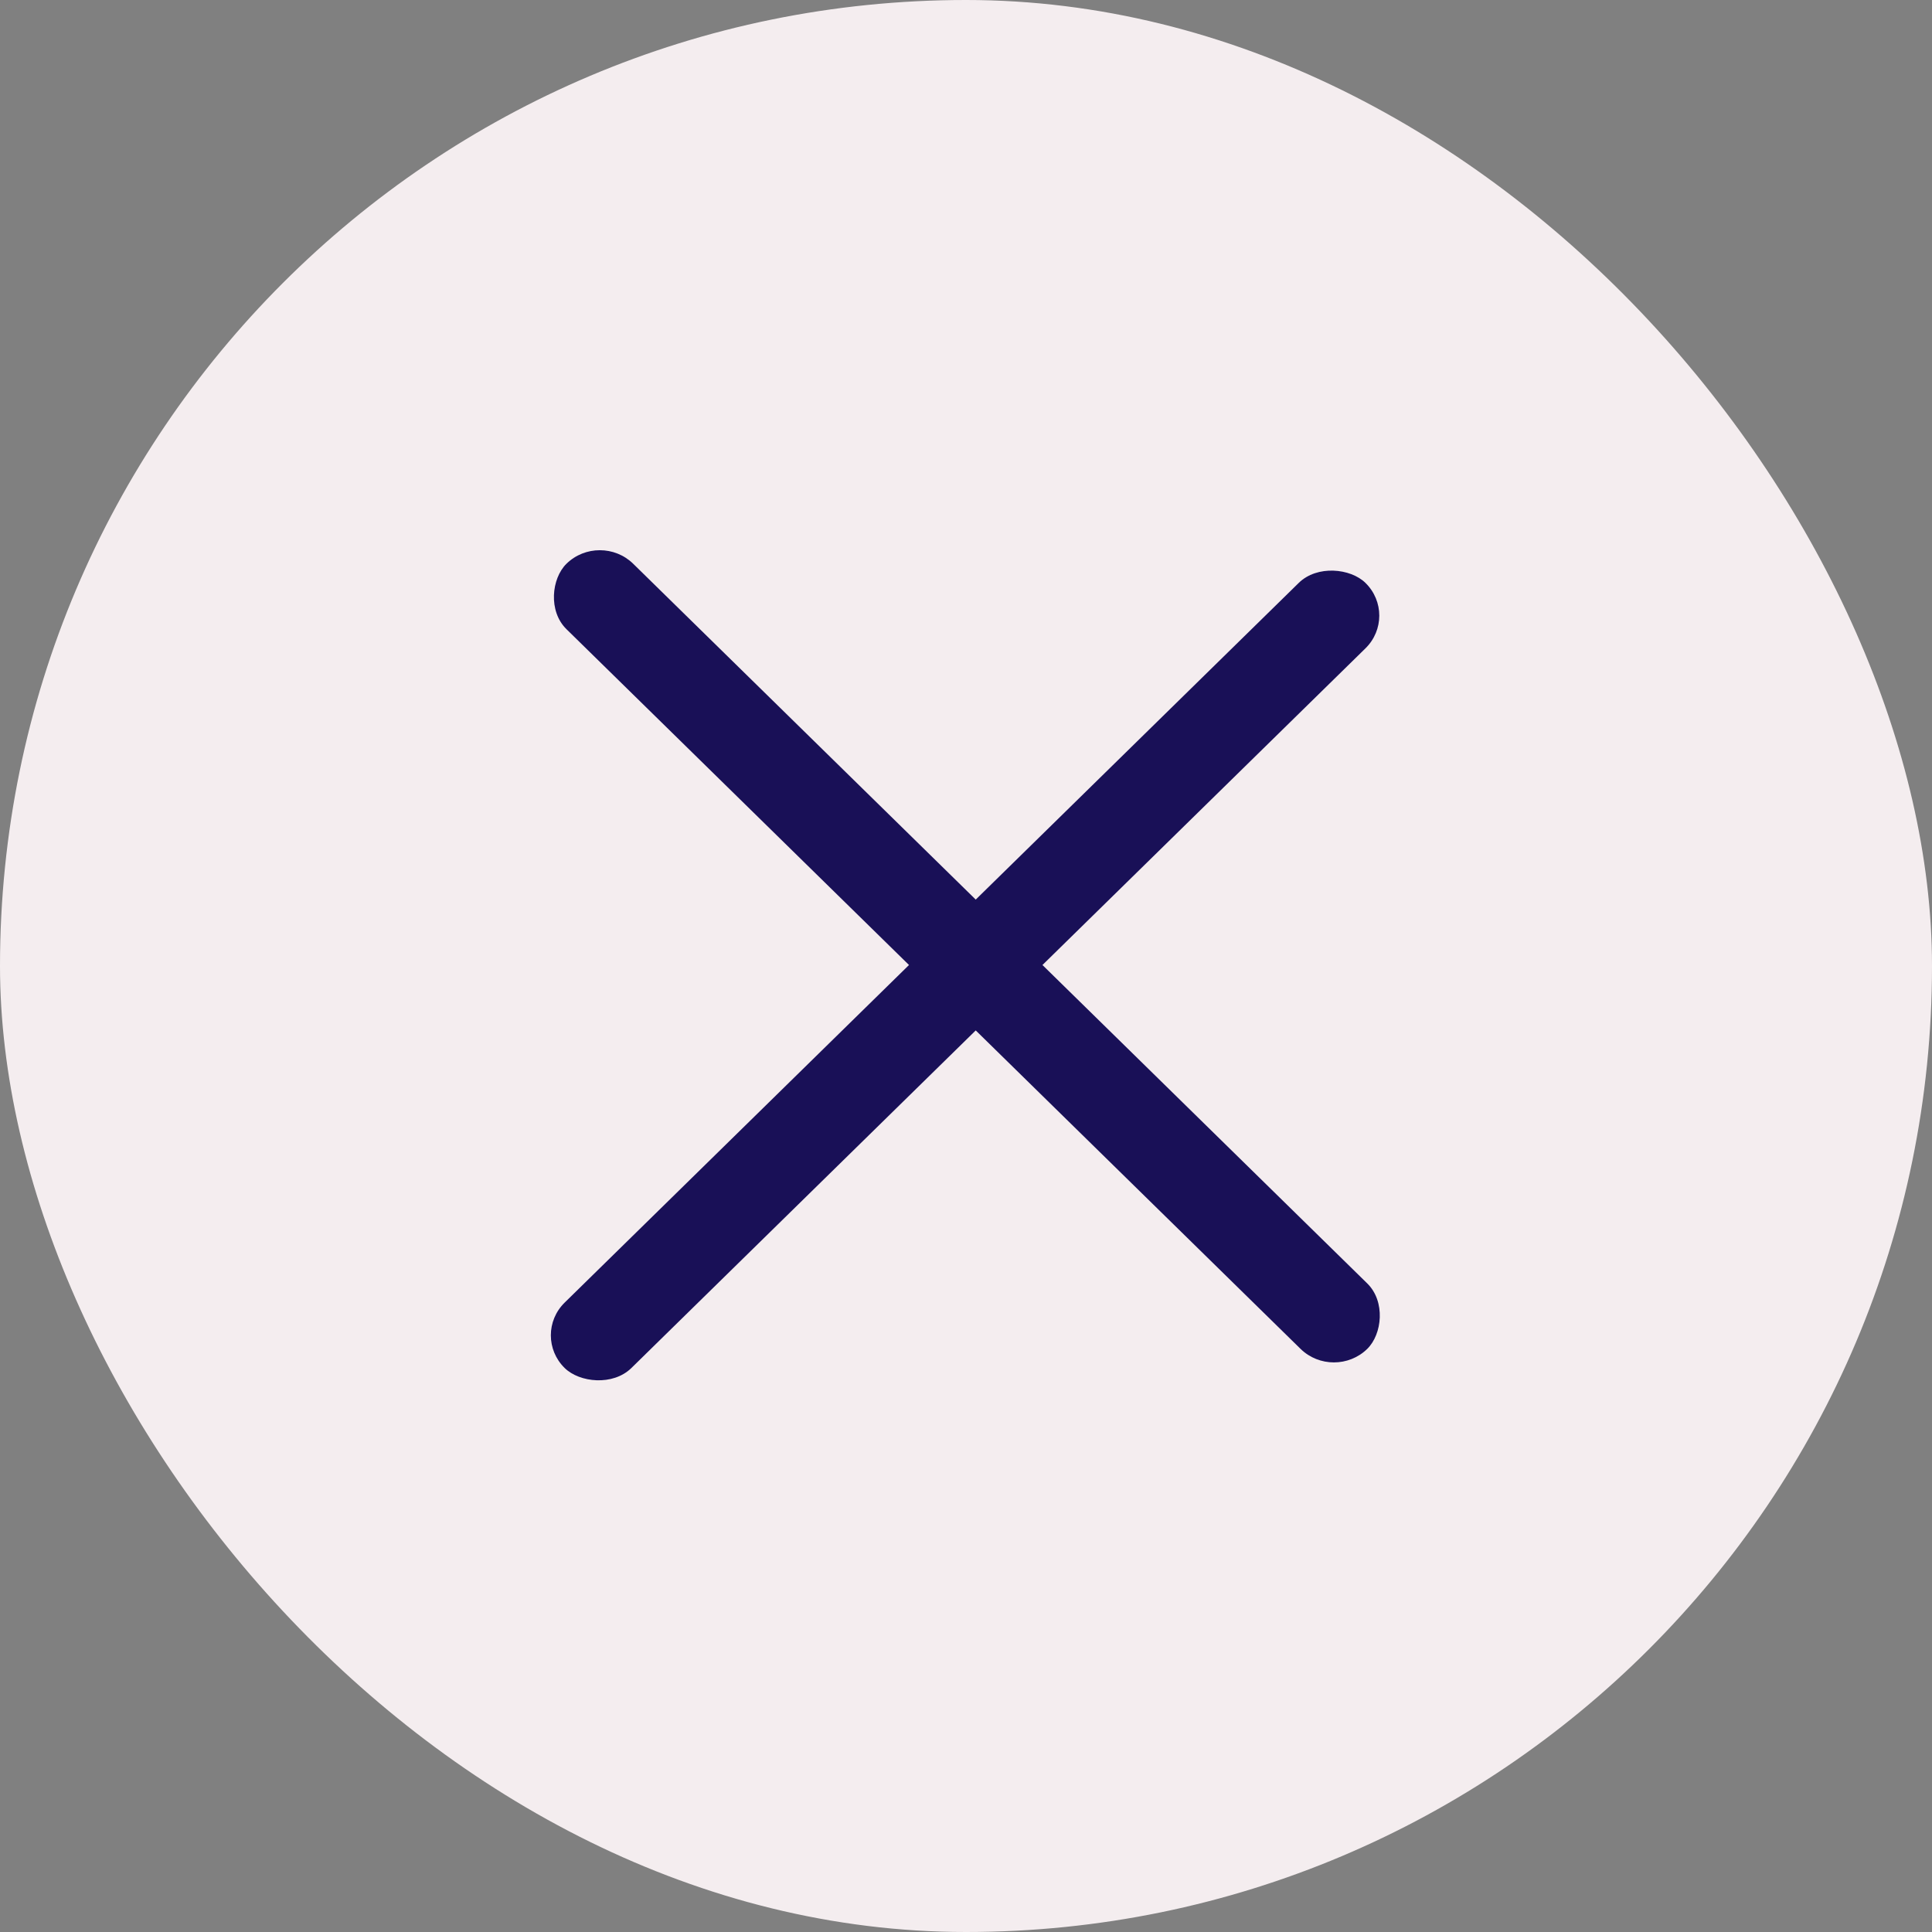 <svg width="40" height="40" viewBox="0 0 40 40" fill="none" xmlns="http://www.w3.org/2000/svg">
<rect x="0" y="0" width="40" height="40" fill="#808080" stroke="none"/>
<rect width="40" height="40" rx="20" fill="#F4EDEF"/>
<g style="mix-blend-mode:multiply">
<rect width="23.221" height="1.935" rx="0.968" transform="matrix(0.714 -0.7 0.714 0.7 11 27.646)" fill="#191057"/>
</g>
<g style="mix-blend-mode:multiply">
<rect width="23.221" height="1.935" rx="0.968" transform="matrix(-0.714 -0.7 0.714 -0.7 27.617 28.604)" fill="#191057"/>
</g>
</svg>
